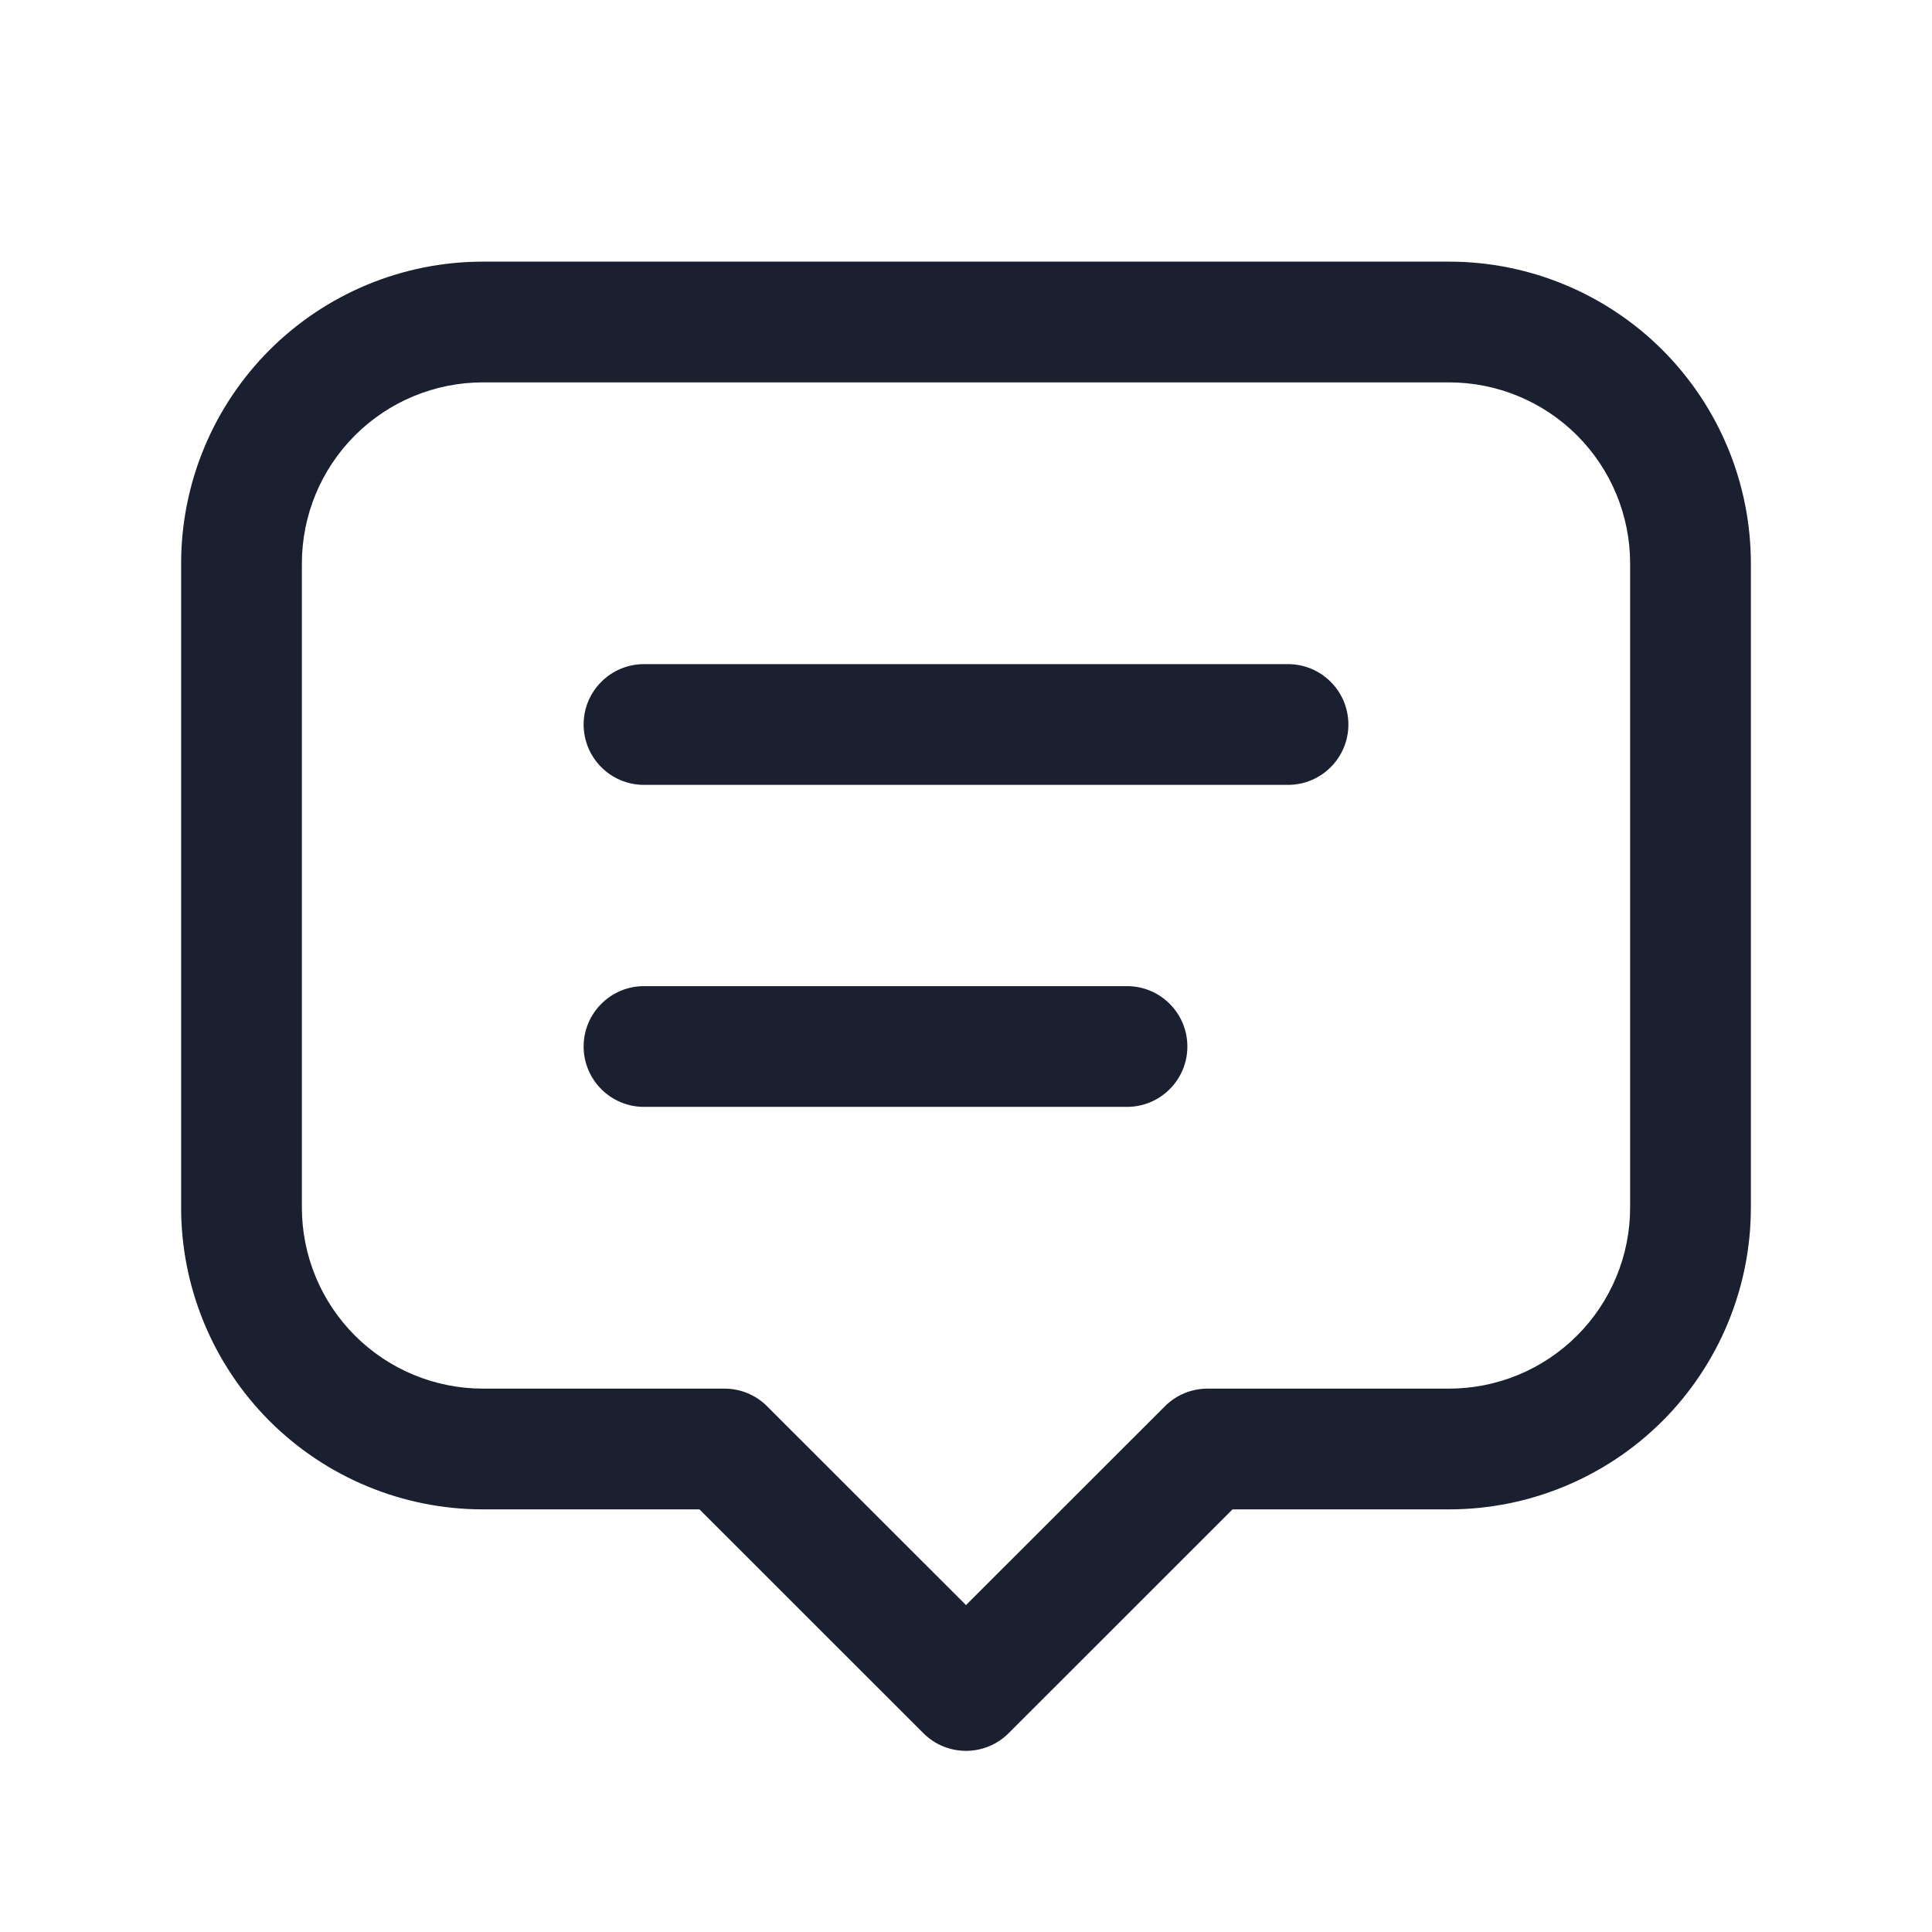 <svg width="24" height="24" viewBox="0 0 24 24" fill="none" xmlns="http://www.w3.org/2000/svg">
<g id="message">
<path id="Vector (Stroke)" fill-rule="evenodd" clip-rule="evenodd" d="M6 4.75C5.403 4.75 4.831 4.987 4.409 5.409C3.987 5.831 3.75 6.403 3.75 7V15C3.75 15.597 3.987 16.169 4.409 16.591C4.831 17.013 5.403 17.25 6 17.25H9C9.199 17.25 9.39 17.329 9.53 17.47L12 19.939L14.47 17.47C14.61 17.329 14.801 17.25 15 17.25H18C18.597 17.25 19.169 17.013 19.591 16.591C20.013 16.169 20.25 15.597 20.25 15V7C20.25 6.403 20.013 5.831 19.591 5.409C19.169 4.987 18.597 4.75 18 4.75H6ZM3.348 4.348C4.052 3.645 5.005 3.25 6 3.25H18C18.995 3.25 19.948 3.645 20.652 4.348C21.355 5.052 21.75 6.005 21.75 7V15C21.75 15.995 21.355 16.948 20.652 17.652C19.948 18.355 18.995 18.75 18 18.75H15.311L12.53 21.53C12.237 21.823 11.763 21.823 11.47 21.53L8.689 18.75H6C5.005 18.75 4.052 18.355 3.348 17.652C2.645 16.948 2.25 15.995 2.25 15V7C2.25 6.005 2.645 5.052 3.348 4.348ZM7.25 9C7.25 8.586 7.586 8.25 8 8.25H16C16.414 8.25 16.75 8.586 16.75 9C16.75 9.414 16.414 9.75 16 9.75H8C7.586 9.75 7.25 9.414 7.25 9ZM7.25 13C7.25 12.586 7.586 12.25 8 12.25H14C14.414 12.25 14.75 12.586 14.75 13C14.75 13.414 14.414 13.75 14 13.75H8C7.586 13.75 7.25 13.414 7.25 13Z" fill="#1B2030"/>
</g>
</svg>
